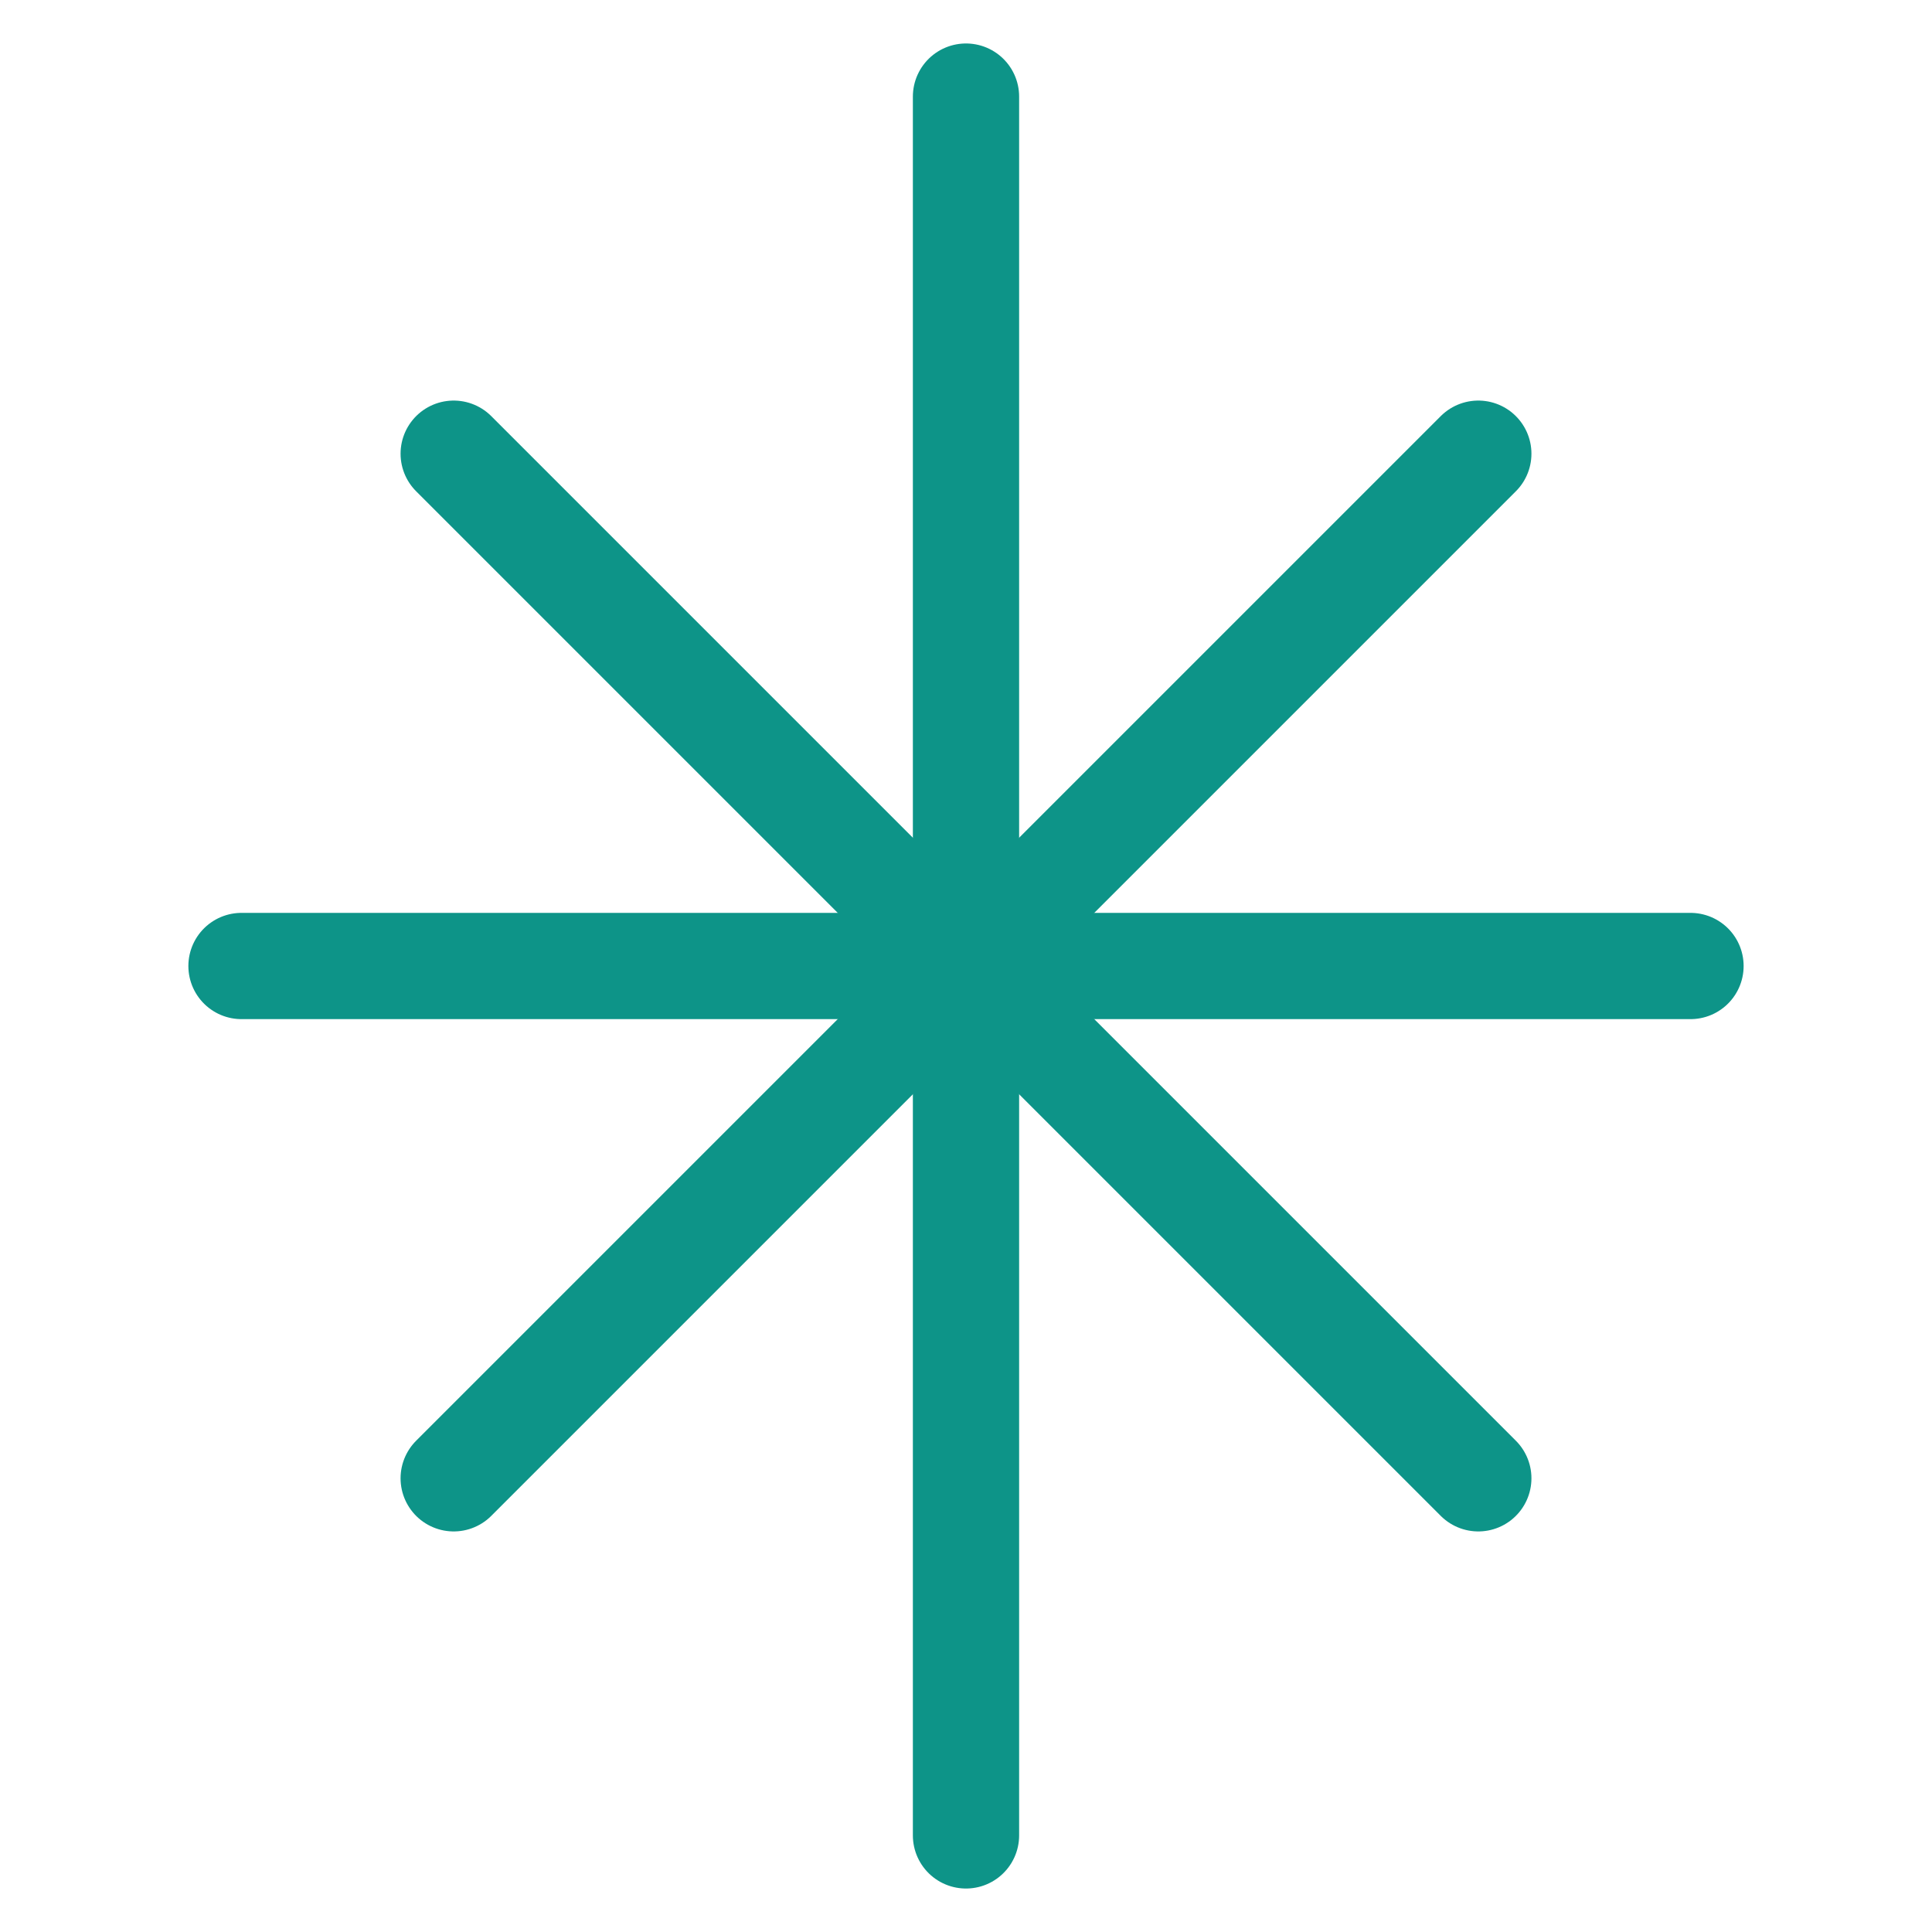 <!-- asterisk-teal.svg — Compass variant (48x48, stroke 2.64, vertical +~20%) -->
<svg xmlns="http://www.w3.org/2000/svg" viewBox="0 0 48 48" fill="none"
     stroke="#0D9488" stroke-width="2.64" stroke-linecap="round" stroke-linejoin="round" aria-hidden="true">
  <g transform="translate(24,24)">
    <!-- vertical (longer for 'north star' feel, +20%) -->
    <line x1="0" y1="-21.6" x2="0" y2="21.6"/>
    <!-- horizontal -->
    <line x1="-18" y1="0" x2="18" y2="0"/>
    <!-- diagonals -->
    <line x1="-12.728" y1="-12.728" x2="12.728" y2="12.728"/>
    <line x1="-12.728" y1="12.728" x2="12.728" y2="-12.728"/>
  </g>
</svg>
